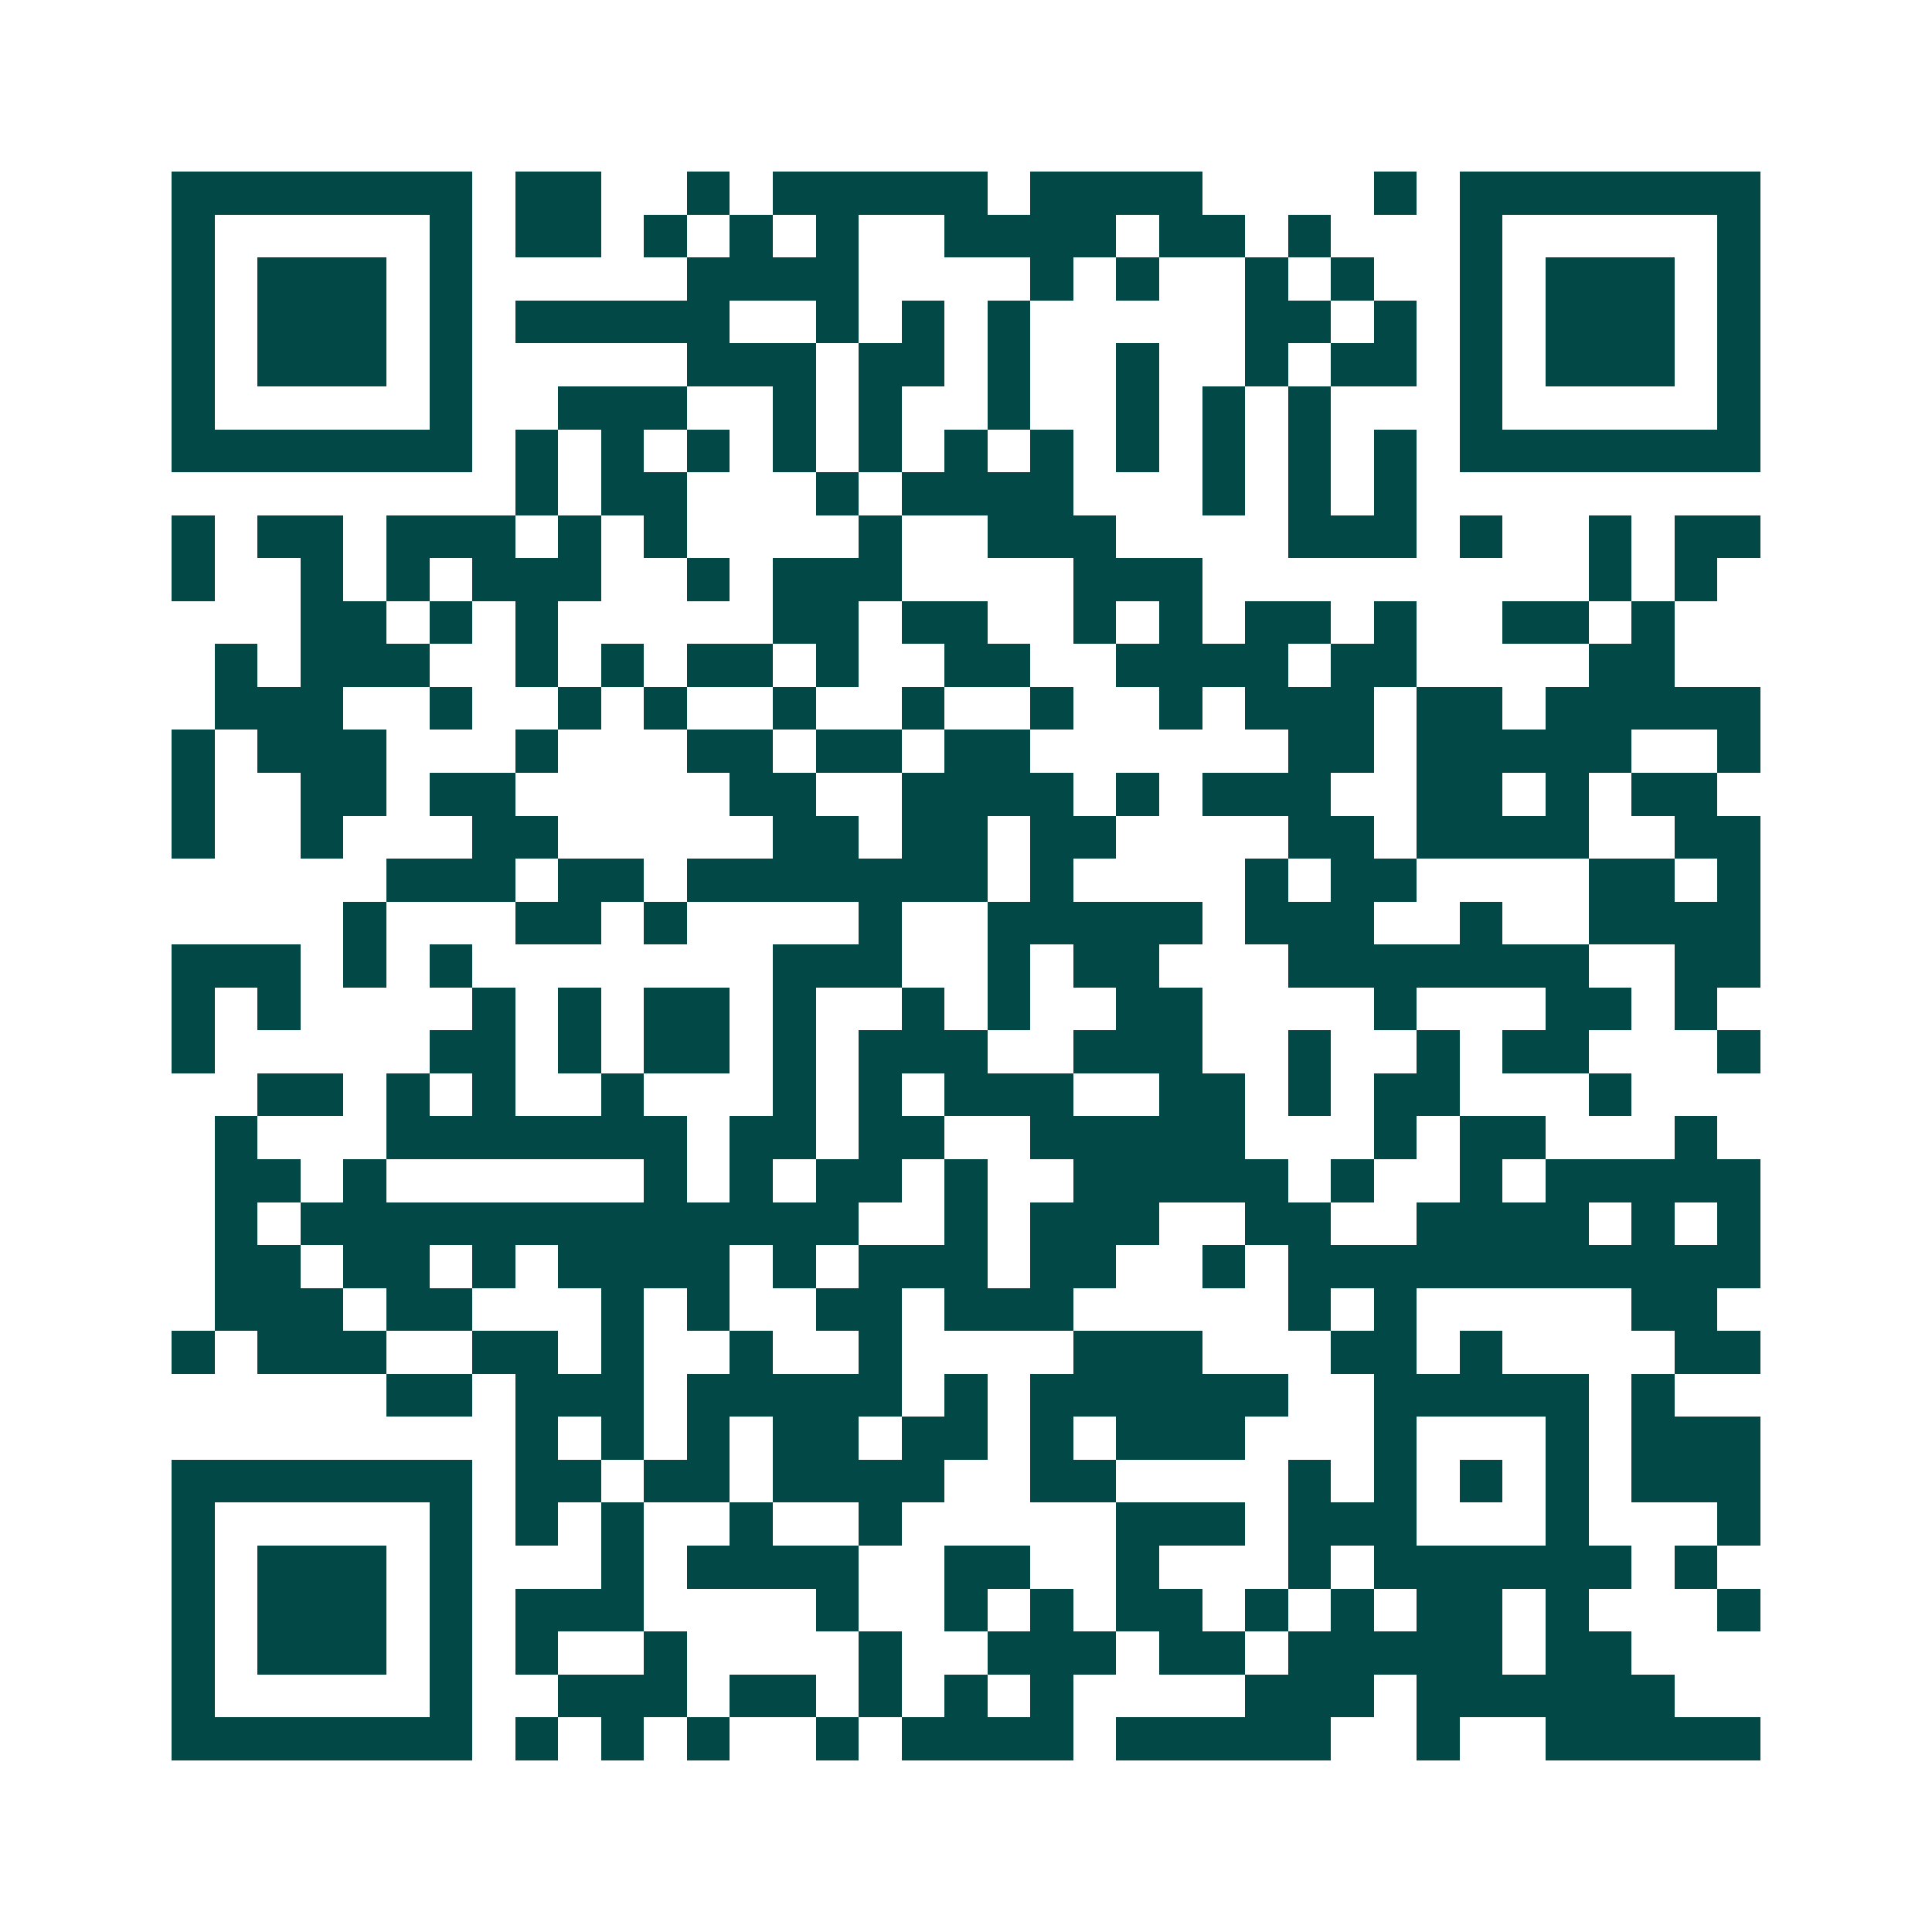 <svg xmlns="http://www.w3.org/2000/svg" width="200" height="200" viewBox="0 0 45 45" shape-rendering="crispEdges"><path fill="#ffffff" d="M0 0h45v45H0z"/><path stroke="#014847" d="M4 4.5h7m1 0h2m2 0h1m1 0h5m1 0h4m4 0h1m1 0h7M4 5.5h1m5 0h1m1 0h2m1 0h1m1 0h1m1 0h1m2 0h4m1 0h2m1 0h1m3 0h1m5 0h1M4 6.5h1m1 0h3m1 0h1m5 0h4m4 0h1m1 0h1m2 0h1m1 0h1m2 0h1m1 0h3m1 0h1M4 7.5h1m1 0h3m1 0h1m1 0h5m2 0h1m1 0h1m1 0h1m5 0h2m1 0h1m1 0h1m1 0h3m1 0h1M4 8.5h1m1 0h3m1 0h1m5 0h3m1 0h2m1 0h1m2 0h1m2 0h1m1 0h2m1 0h1m1 0h3m1 0h1M4 9.5h1m5 0h1m2 0h3m2 0h1m1 0h1m2 0h1m2 0h1m1 0h1m1 0h1m3 0h1m5 0h1M4 10.5h7m1 0h1m1 0h1m1 0h1m1 0h1m1 0h1m1 0h1m1 0h1m1 0h1m1 0h1m1 0h1m1 0h1m1 0h7M12 11.5h1m1 0h2m3 0h1m1 0h4m3 0h1m1 0h1m1 0h1M4 12.5h1m1 0h2m1 0h3m1 0h1m1 0h1m4 0h1m2 0h3m4 0h3m1 0h1m2 0h1m1 0h2M4 13.5h1m2 0h1m1 0h1m1 0h3m2 0h1m1 0h3m4 0h3m9 0h1m1 0h1M7 14.5h2m1 0h1m1 0h1m5 0h2m1 0h2m2 0h1m1 0h1m1 0h2m1 0h1m2 0h2m1 0h1M5 15.5h1m1 0h3m2 0h1m1 0h1m1 0h2m1 0h1m2 0h2m2 0h4m1 0h2m4 0h2M5 16.5h3m2 0h1m2 0h1m1 0h1m2 0h1m2 0h1m2 0h1m2 0h1m1 0h3m1 0h2m1 0h5M4 17.5h1m1 0h3m3 0h1m3 0h2m1 0h2m1 0h2m6 0h2m1 0h5m2 0h1M4 18.5h1m2 0h2m1 0h2m5 0h2m2 0h4m1 0h1m1 0h3m2 0h2m1 0h1m1 0h2M4 19.5h1m2 0h1m3 0h2m5 0h2m1 0h2m1 0h2m4 0h2m1 0h4m2 0h2M9 20.5h3m1 0h2m1 0h7m1 0h1m4 0h1m1 0h2m4 0h2m1 0h1M8 21.5h1m3 0h2m1 0h1m4 0h1m2 0h5m1 0h3m2 0h1m2 0h4M4 22.5h3m1 0h1m1 0h1m7 0h3m2 0h1m1 0h2m3 0h7m2 0h2M4 23.5h1m1 0h1m4 0h1m1 0h1m1 0h2m1 0h1m2 0h1m1 0h1m2 0h2m4 0h1m3 0h2m1 0h1M4 24.5h1m5 0h2m1 0h1m1 0h2m1 0h1m1 0h3m2 0h3m2 0h1m2 0h1m1 0h2m3 0h1M6 25.5h2m1 0h1m1 0h1m2 0h1m3 0h1m1 0h1m1 0h3m2 0h2m1 0h1m1 0h2m3 0h1M5 26.5h1m3 0h7m1 0h2m1 0h2m2 0h5m3 0h1m1 0h2m3 0h1M5 27.5h2m1 0h1m6 0h1m1 0h1m1 0h2m1 0h1m2 0h5m1 0h1m2 0h1m1 0h5M5 28.5h1m1 0h13m2 0h1m1 0h3m2 0h2m2 0h4m1 0h1m1 0h1M5 29.5h2m1 0h2m1 0h1m1 0h4m1 0h1m1 0h3m1 0h2m2 0h1m1 0h11M5 30.5h3m1 0h2m3 0h1m1 0h1m2 0h2m1 0h3m5 0h1m1 0h1m5 0h2M4 31.5h1m1 0h3m2 0h2m1 0h1m2 0h1m2 0h1m4 0h3m3 0h2m1 0h1m4 0h2M9 32.5h2m1 0h3m1 0h5m1 0h1m1 0h6m2 0h5m1 0h1M12 33.5h1m1 0h1m1 0h1m1 0h2m1 0h2m1 0h1m1 0h3m3 0h1m3 0h1m1 0h3M4 34.5h7m1 0h2m1 0h2m1 0h4m2 0h2m4 0h1m1 0h1m1 0h1m1 0h1m1 0h3M4 35.5h1m5 0h1m1 0h1m1 0h1m2 0h1m2 0h1m5 0h3m1 0h3m3 0h1m3 0h1M4 36.5h1m1 0h3m1 0h1m3 0h1m1 0h4m2 0h2m2 0h1m3 0h1m1 0h6m1 0h1M4 37.5h1m1 0h3m1 0h1m1 0h3m4 0h1m2 0h1m1 0h1m1 0h2m1 0h1m1 0h1m1 0h2m1 0h1m3 0h1M4 38.5h1m1 0h3m1 0h1m1 0h1m2 0h1m4 0h1m2 0h3m1 0h2m1 0h5m1 0h2M4 39.5h1m5 0h1m2 0h3m1 0h2m1 0h1m1 0h1m1 0h1m4 0h3m1 0h6M4 40.5h7m1 0h1m1 0h1m1 0h1m2 0h1m1 0h4m1 0h5m2 0h1m2 0h5"/></svg>
